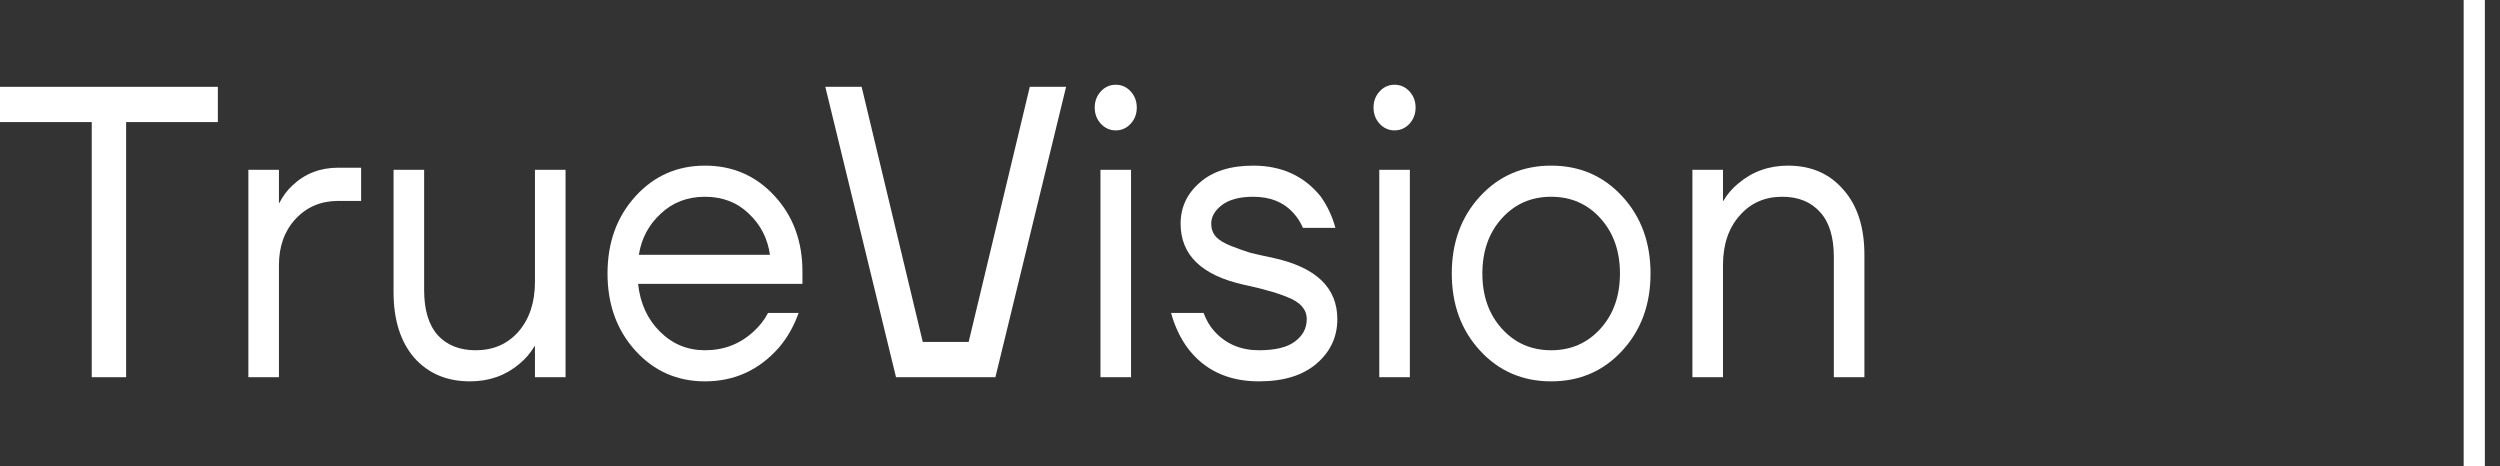 <?xml version="1.0" encoding="UTF-8"?> <svg xmlns="http://www.w3.org/2000/svg" width="118" height="22" viewBox="0 0 118 22" fill="none"><rect x="0" y="0" width="118" height="22" fill="#333333" stroke="none"/><path d="M0 5.762V4.098H10.283V5.762H5.953V17.804H4.33V5.762H0Z" fill="white"></path><path d="M11.723 17.804V8.014H13.166V9.58H13.184C13.352 9.254 13.557 8.98 13.797 8.758C14.387 8.197 15.108 7.916 15.962 7.916H17.045V9.483H15.962C15.144 9.483 14.471 9.77 13.942 10.344C13.425 10.905 13.166 11.63 13.166 12.518V17.804H11.723Z" fill="white"></path><path d="M18.576 13.79V8.014H20.019V13.692C20.019 14.632 20.235 15.344 20.668 15.827C21.101 16.297 21.697 16.532 22.454 16.532C23.284 16.532 23.958 16.238 24.475 15.65C24.992 15.05 25.25 14.267 25.25 13.301V8.014H26.694V17.804H25.25V16.336H25.232C25.04 16.662 24.799 16.943 24.511 17.178C23.861 17.726 23.086 18 22.184 18C21.089 18 20.211 17.628 19.55 16.884C18.901 16.127 18.576 15.096 18.576 13.79Z" fill="white"></path><path d="M29.992 16.551C29.114 15.585 28.675 14.371 28.675 12.909C28.675 11.447 29.114 10.233 29.992 9.267C30.87 8.301 31.964 7.818 33.275 7.818C34.586 7.818 35.681 8.295 36.559 9.248C37.436 10.2 37.875 11.388 37.875 12.811V13.399H30.118C30.215 14.312 30.557 15.063 31.147 15.65C31.736 16.238 32.445 16.532 33.275 16.532C34.165 16.532 34.929 16.238 35.566 15.65C35.855 15.389 36.083 15.096 36.252 14.769H37.695C37.478 15.383 37.172 15.925 36.775 16.394C35.837 17.465 34.67 18 33.275 18C31.964 18 30.87 17.517 29.992 16.551ZM30.154 12.028H36.342C36.234 11.258 35.903 10.612 35.35 10.089C34.797 9.554 34.105 9.287 33.275 9.287C32.445 9.287 31.748 9.554 31.183 10.089C30.617 10.612 30.275 11.258 30.154 12.028Z" fill="white"></path><path d="M38.955 4.098H40.669L43.555 16.14H45.72L48.606 4.098H50.32L46.983 17.804H42.292L38.955 4.098Z" fill="white"></path><path d="M51.96 5.841C51.768 5.632 51.671 5.377 51.671 5.077C51.671 4.777 51.768 4.522 51.96 4.313C52.153 4.104 52.387 4 52.664 4C52.94 4 53.175 4.104 53.367 4.313C53.559 4.522 53.656 4.777 53.656 5.077C53.656 5.377 53.559 5.632 53.367 5.841C53.175 6.049 52.94 6.154 52.664 6.154C52.387 6.154 52.153 6.049 51.96 5.841ZM51.942 17.804V8.014H53.385V17.804H51.942Z" fill="white"></path><path d="M55.274 14.769H56.808C56.94 15.122 57.114 15.415 57.331 15.65C57.872 16.238 58.57 16.532 59.423 16.532C60.193 16.532 60.758 16.394 61.119 16.12C61.492 15.846 61.678 15.494 61.678 15.063C61.678 14.828 61.6 14.626 61.444 14.456C61.3 14.286 61.059 14.136 60.722 14.006C60.386 13.875 60.085 13.777 59.82 13.712C59.568 13.634 59.195 13.542 58.702 13.438C56.718 12.994 55.725 12.034 55.725 10.559C55.725 9.789 56.026 9.143 56.627 8.621C57.229 8.086 58.071 7.818 59.153 7.818C60.5 7.818 61.564 8.308 62.346 9.287C62.659 9.731 62.887 10.22 63.031 10.755H61.498C61.39 10.494 61.233 10.253 61.029 10.031C60.572 9.535 59.947 9.287 59.153 9.287C58.516 9.287 58.022 9.417 57.674 9.678C57.337 9.939 57.169 10.233 57.169 10.559C57.169 10.794 57.241 10.997 57.385 11.166C57.541 11.336 57.788 11.486 58.125 11.617C58.461 11.747 58.756 11.852 59.009 11.93C59.273 11.995 59.652 12.08 60.145 12.185C62.129 12.628 63.122 13.588 63.122 15.063C63.122 15.898 62.797 16.597 62.148 17.158C61.498 17.719 60.59 18 59.423 18C57.956 18 56.826 17.465 56.032 16.394C55.695 15.925 55.443 15.383 55.274 14.769Z" fill="white"></path><path d="M65.12 5.841C64.927 5.632 64.831 5.377 64.831 5.077C64.831 4.777 64.927 4.522 65.12 4.313C65.312 4.104 65.547 4 65.823 4C66.1 4 66.334 4.104 66.527 4.313C66.719 4.522 66.816 4.777 66.816 5.077C66.816 5.377 66.719 5.632 66.527 5.841C66.334 6.049 66.1 6.154 65.823 6.154C65.547 6.154 65.312 6.049 65.12 5.841ZM65.102 17.804V8.014H66.545V17.804H65.102Z" fill="white"></path><path d="M69.859 16.551C68.969 15.585 68.524 14.371 68.524 12.909C68.524 11.447 68.969 10.233 69.859 9.267C70.749 8.301 71.868 7.818 73.215 7.818C74.561 7.818 75.68 8.301 76.57 9.267C77.46 10.233 77.905 11.447 77.905 12.909C77.905 14.371 77.46 15.585 76.57 16.551C75.68 17.517 74.561 18 73.215 18C71.868 18 70.749 17.517 69.859 16.551ZM70.888 10.305C70.274 10.984 69.968 11.852 69.968 12.909C69.968 13.966 70.274 14.835 70.888 15.513C71.501 16.192 72.276 16.532 73.215 16.532C74.153 16.532 74.928 16.192 75.542 15.513C76.155 14.835 76.462 13.966 76.462 12.909C76.462 11.852 76.155 10.984 75.542 10.305C74.928 9.626 74.153 9.287 73.215 9.287C72.276 9.287 71.501 9.626 70.888 10.305Z" fill="white"></path><path d="M79.882 17.804V8.014H81.325V9.483H81.343C81.524 9.169 81.758 8.895 82.047 8.66C82.708 8.099 83.49 7.818 84.392 7.818C85.487 7.818 86.358 8.197 87.008 8.954C87.669 9.698 88 10.723 88 12.028V17.804H86.557V12.126C86.557 11.186 86.34 10.481 85.907 10.011C85.475 9.528 84.879 9.287 84.121 9.287C83.292 9.287 82.618 9.587 82.101 10.187C81.584 10.775 81.325 11.552 81.325 12.518V17.804H79.882Z" fill="white"></path><path d="M116.785 0L116.785 22" stroke="white"></path></svg> 
